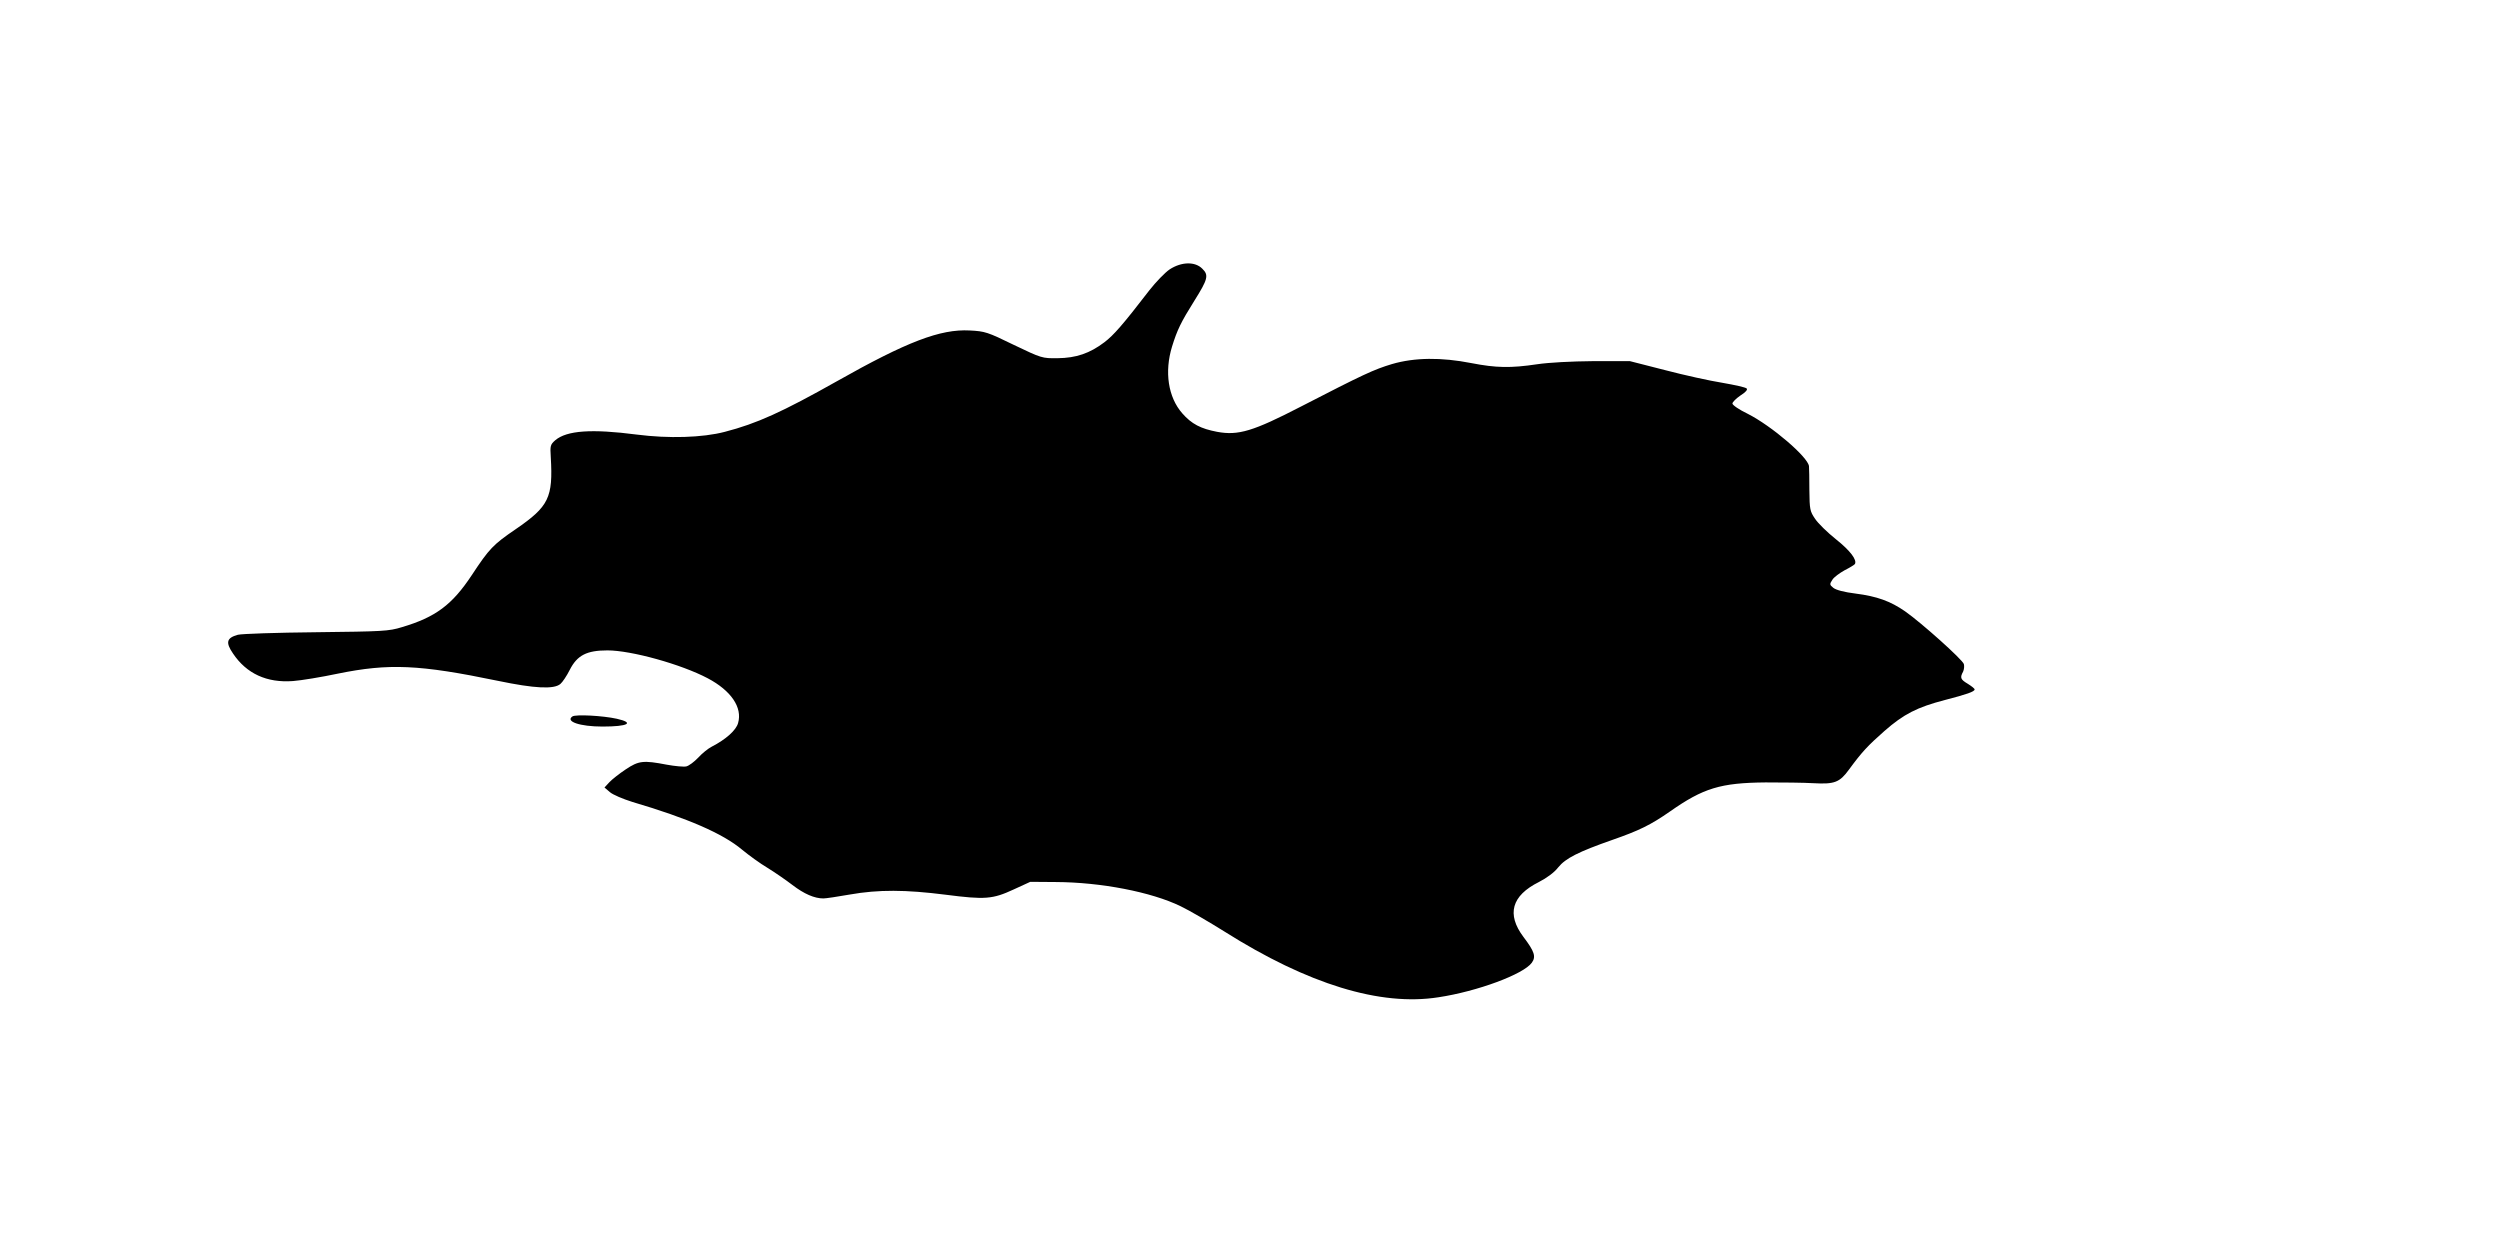 <?xml version="1.0" standalone="no"?>
<!DOCTYPE svg PUBLIC "-//W3C//DTD SVG 20010904//EN"
 "http://www.w3.org/TR/2001/REC-SVG-20010904/DTD/svg10.dtd">
<svg version="1.0" xmlns="http://www.w3.org/2000/svg"
 width="1280pt" height="640pt" viewBox="0 0 1280 640"
 preserveAspectRatio="xMidYMid meet">
<g transform="translate(0,640) scale(0.1,-0.1)"
fill="#000000" stroke="none">
<path d="M5989 5021 c-24 -16 -71 -65 -104 -107 -137 -178 -183 -230 -230
-266 -75 -57 -145 -81 -240 -82 -79 -1 -82 0 -224 68 -135 66 -148 70 -226 74
-150 8 -321 -57 -682 -261 -277 -156 -409 -216 -572 -258 -114 -30 -288 -35
-451 -14 -231 30 -358 21 -417 -29 -25 -22 -27 -28 -23 -87 12 -207 -10 -252
-179 -368 -116 -79 -136 -100 -225 -235 -101 -153 -186 -216 -358 -267 -68
-21 -98 -22 -438 -26 -206 -2 -381 -8 -402 -13 -58 -16 -64 -39 -25 -96 69
-103 173 -151 307 -141 41 3 145 20 230 38 261 53 415 47 820 -37 187 -39 286
-44 319 -16 11 9 33 42 48 72 38 75 87 100 193 100 122 0 378 -71 514 -143
119 -63 178 -149 155 -229 -10 -37 -63 -84 -135 -121 -18 -9 -49 -34 -69 -56
-21 -22 -48 -42 -61 -45 -12 -3 -58 1 -101 9 -120 23 -143 20 -209 -24 -33
-22 -70 -51 -84 -66 l-25 -27 28 -24 c15 -13 67 -35 115 -50 285 -84 463 -162
561 -244 35 -29 93 -71 130 -93 36 -22 94 -62 128 -88 60 -46 113 -69 159 -69
12 0 73 9 135 20 147 26 286 25 491 -1 202 -26 240 -23 348 27 l85 39 130 -1
c232 -1 490 -51 640 -124 44 -21 145 -80 225 -130 426 -269 797 -383 1095
-336 199 30 436 118 478 177 22 31 14 57 -43 132 -87 116 -61 211 79 281 41
21 79 49 99 75 38 47 104 80 278 141 135 47 195 76 294 145 171 120 259 147
490 149 85 0 196 -1 245 -4 108 -6 134 4 182 70 66 90 96 122 181 197 99 87
168 122 310 159 112 29 152 43 152 54 0 5 -16 17 -35 29 -37 22 -41 31 -24 62
5 11 7 28 4 39 -7 23 -218 212 -301 270 -75 52 -144 77 -254 91 -57 7 -99 18
-113 29 -20 16 -20 19 -5 42 8 13 37 34 62 48 26 13 50 28 53 32 12 21 -23 68
-97 127 -44 35 -92 82 -107 105 -26 38 -28 48 -29 146 0 58 -1 113 -2 123 -5
47 -191 206 -313 268 -44 21 -79 45 -79 53 0 7 19 26 41 41 27 17 38 30 32 36
-6 6 -61 18 -124 29 -63 10 -195 39 -294 65 l-180 46 -187 0 c-113 -1 -228 -7
-288 -16 -135 -20 -209 -19 -337 6 -153 30 -290 29 -406 -5 -93 -28 -145 -52
-467 -218 -244 -126 -320 -149 -428 -129 -84 16 -131 40 -179 95 -72 82 -92
212 -52 342 26 84 45 124 114 234 69 110 75 131 41 164 -37 38 -107 36 -167
-3z"/>
<path d="M2931 2732 c-38 -26 38 -52 154 -52 131 0 166 19 73 40 -73 16 -210
23 -227 12z"/>
</g>
</svg>

